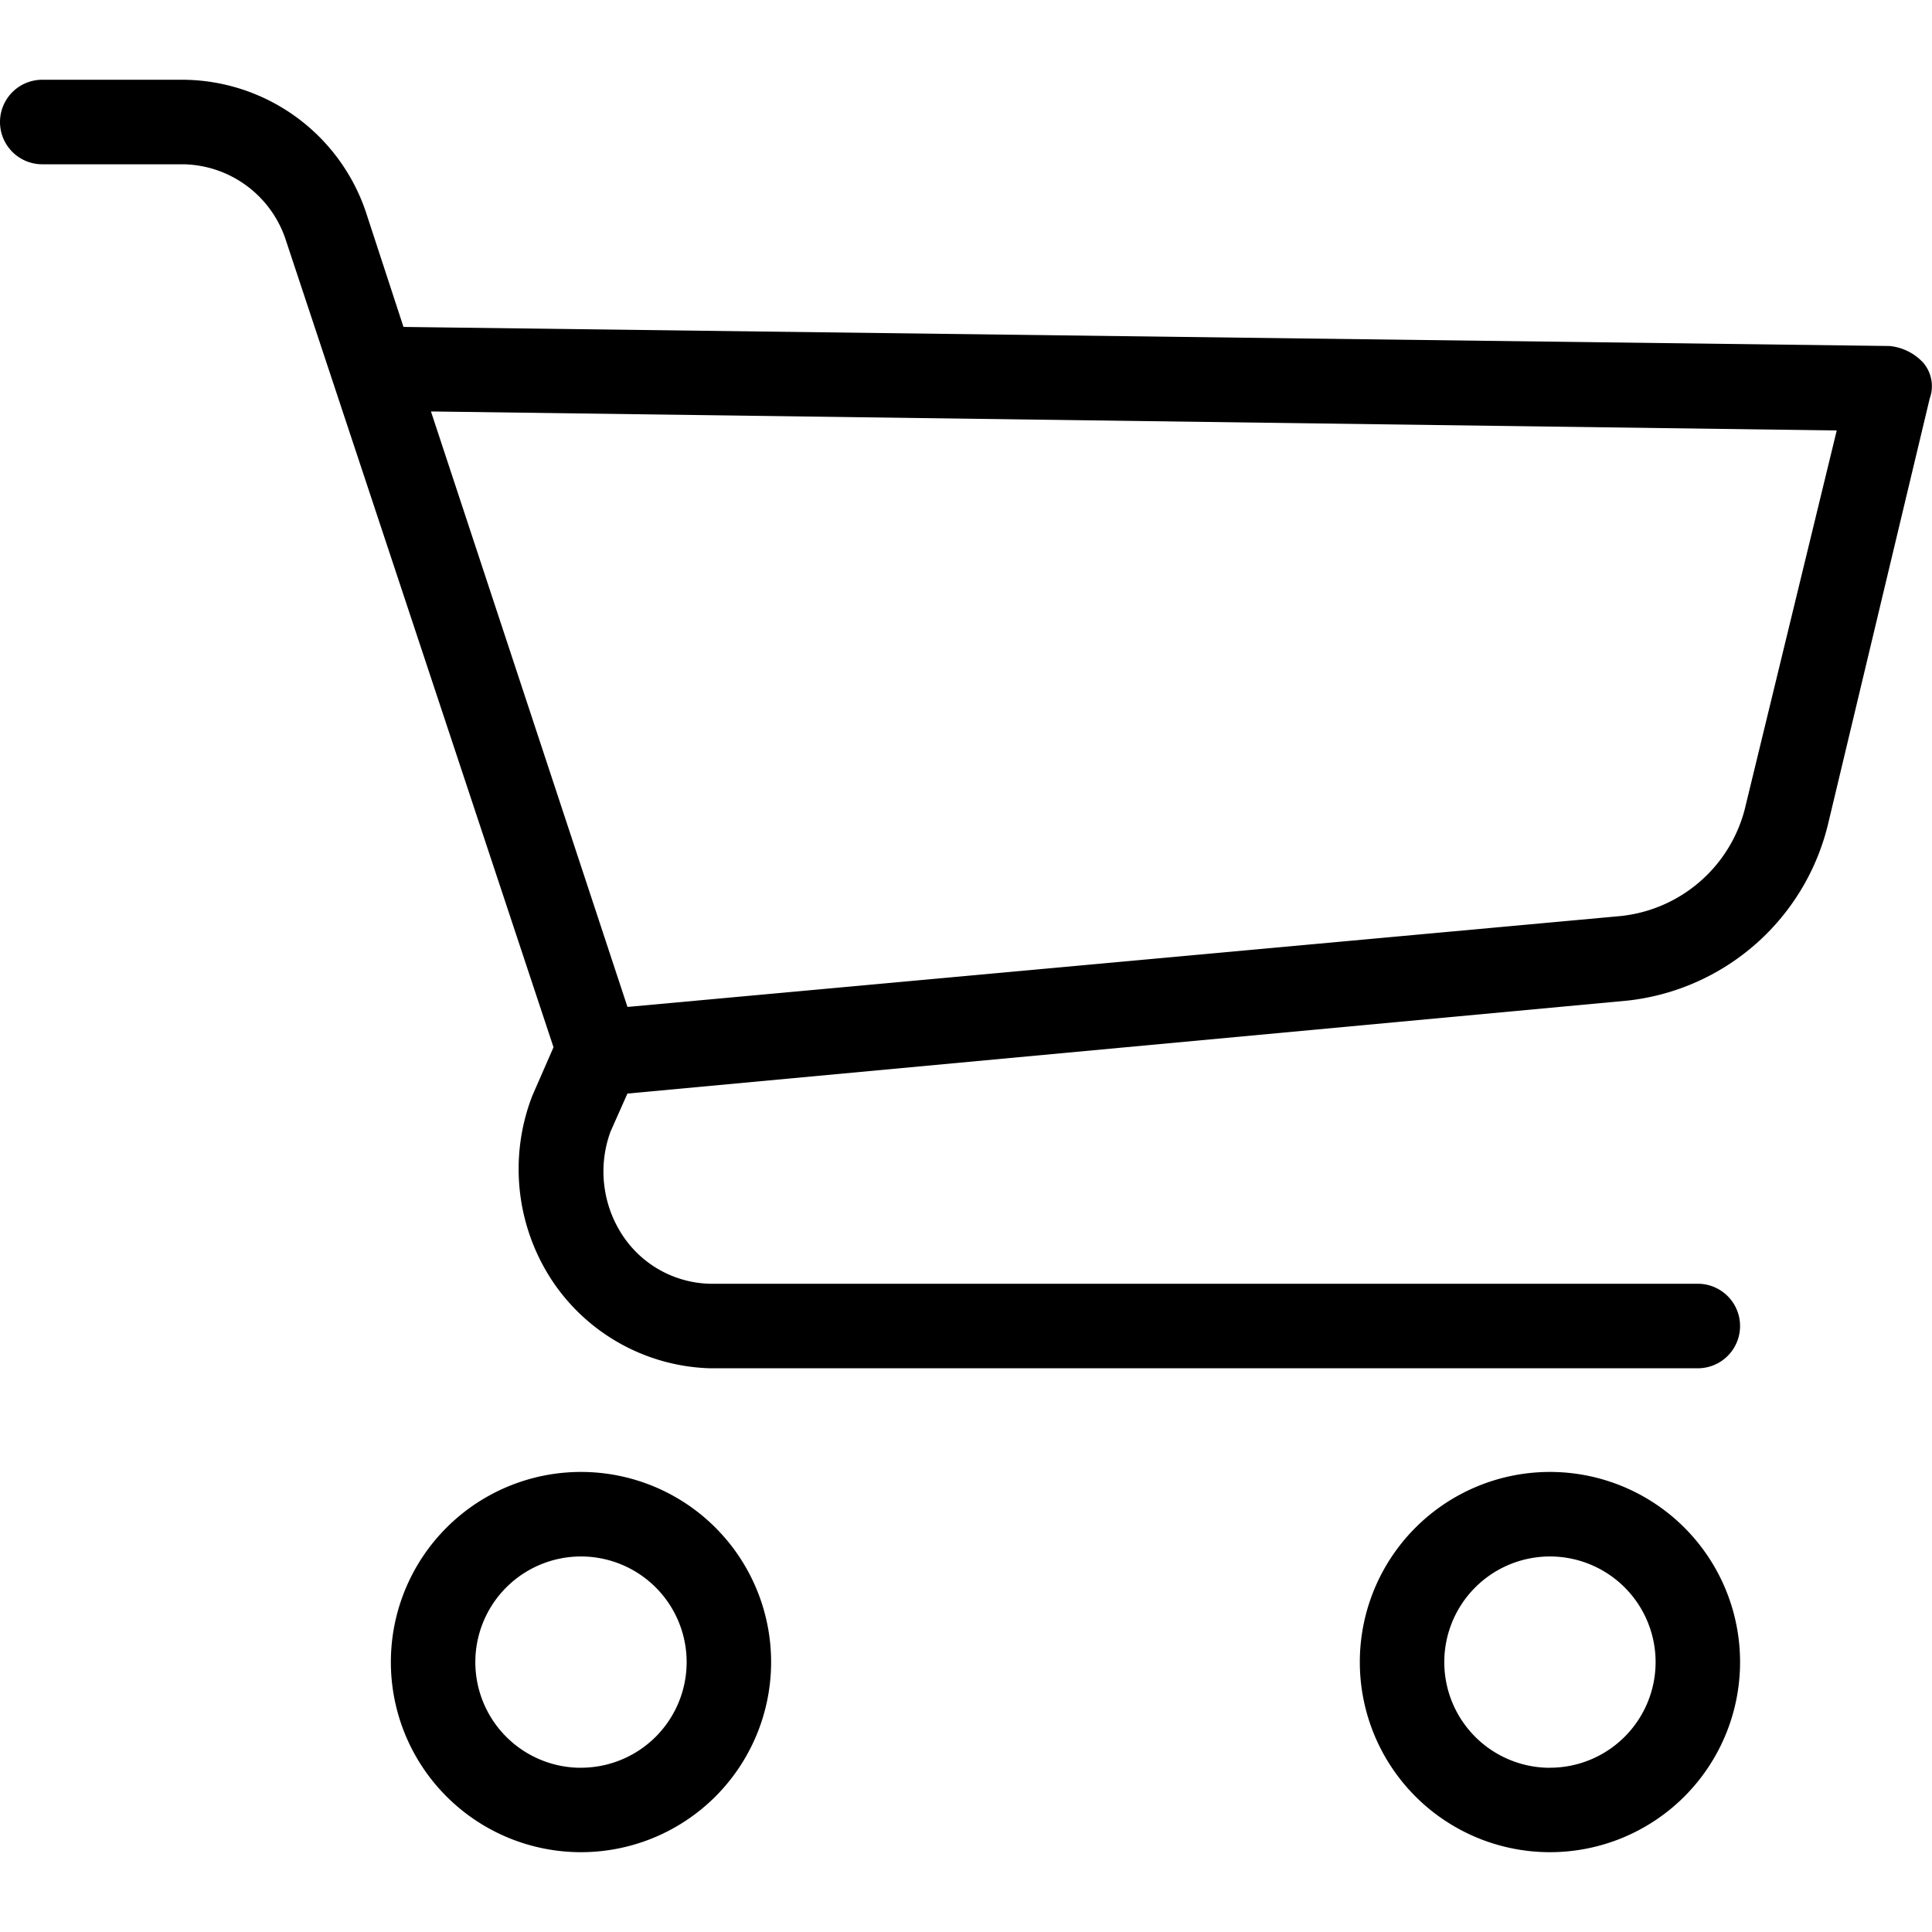 <svg xmlns="http://www.w3.org/2000/svg" xmlns:xlink="http://www.w3.org/1999/xlink" width="32" height="32" viewBox="0 0 32 32">
  <defs>
    <clipPath id="clip-path">
      <rect id="Rectángulo_371" data-name="Rectángulo 371" width="32" height="32" transform="translate(152 17)" fill="#fff"/>
    </clipPath>
  </defs>
  <g id="super_compra" transform="translate(-152 -17)" clip-path="url(#clip-path)">
    <g id="image_1_" data-name="image(1)" transform="translate(152 12.293)">
      <path id="Trazado_374" data-name="Trazado 374" d="M9.623,29.087a3.149,3.149,0,1,0,3.149,3.149A3.149,3.149,0,0,0,9.623,29.087Zm0,4.9a1.75,1.75,0,1,1,1.75-1.75A1.75,1.75,0,0,1,9.623,33.986Zm16.049-4.9a3.149,3.149,0,1,0,3.149,3.149A3.149,3.149,0,0,0,25.672,29.087Zm0,4.9a1.75,1.75,0,1,1,1.75-1.75A1.75,1.75,0,0,1,25.672,33.986Zm6.186-23.269a.875.875,0,0,0-.56-.28L6.683,10.122,6.054,8.2A3.219,3.219,0,0,0,3.044,6.028H.7a.7.7,0,1,0,0,1.4H3.044a1.82,1.82,0,0,1,1.68,1.225l4.444,13.4-.35.8A3.359,3.359,0,0,0,9.133,25.9a3.254,3.254,0,0,0,2.624,1.47H28.121a.7.7,0,1,0,0-1.4H11.757a1.785,1.785,0,0,1-1.47-.84,1.924,1.924,0,0,1-.175-1.68l.28-.63,16.566-1.54a3.849,3.849,0,0,0,3.324-2.939l1.68-7.033A.6.6,0,0,0,31.857,10.717ZM28.918,18.03a2.379,2.379,0,0,1-2.134,1.855l-16.391,1.5L7.138,11.522l23.284.315Z" transform="translate(0)"/>
    </g>
  </g>
</svg>
